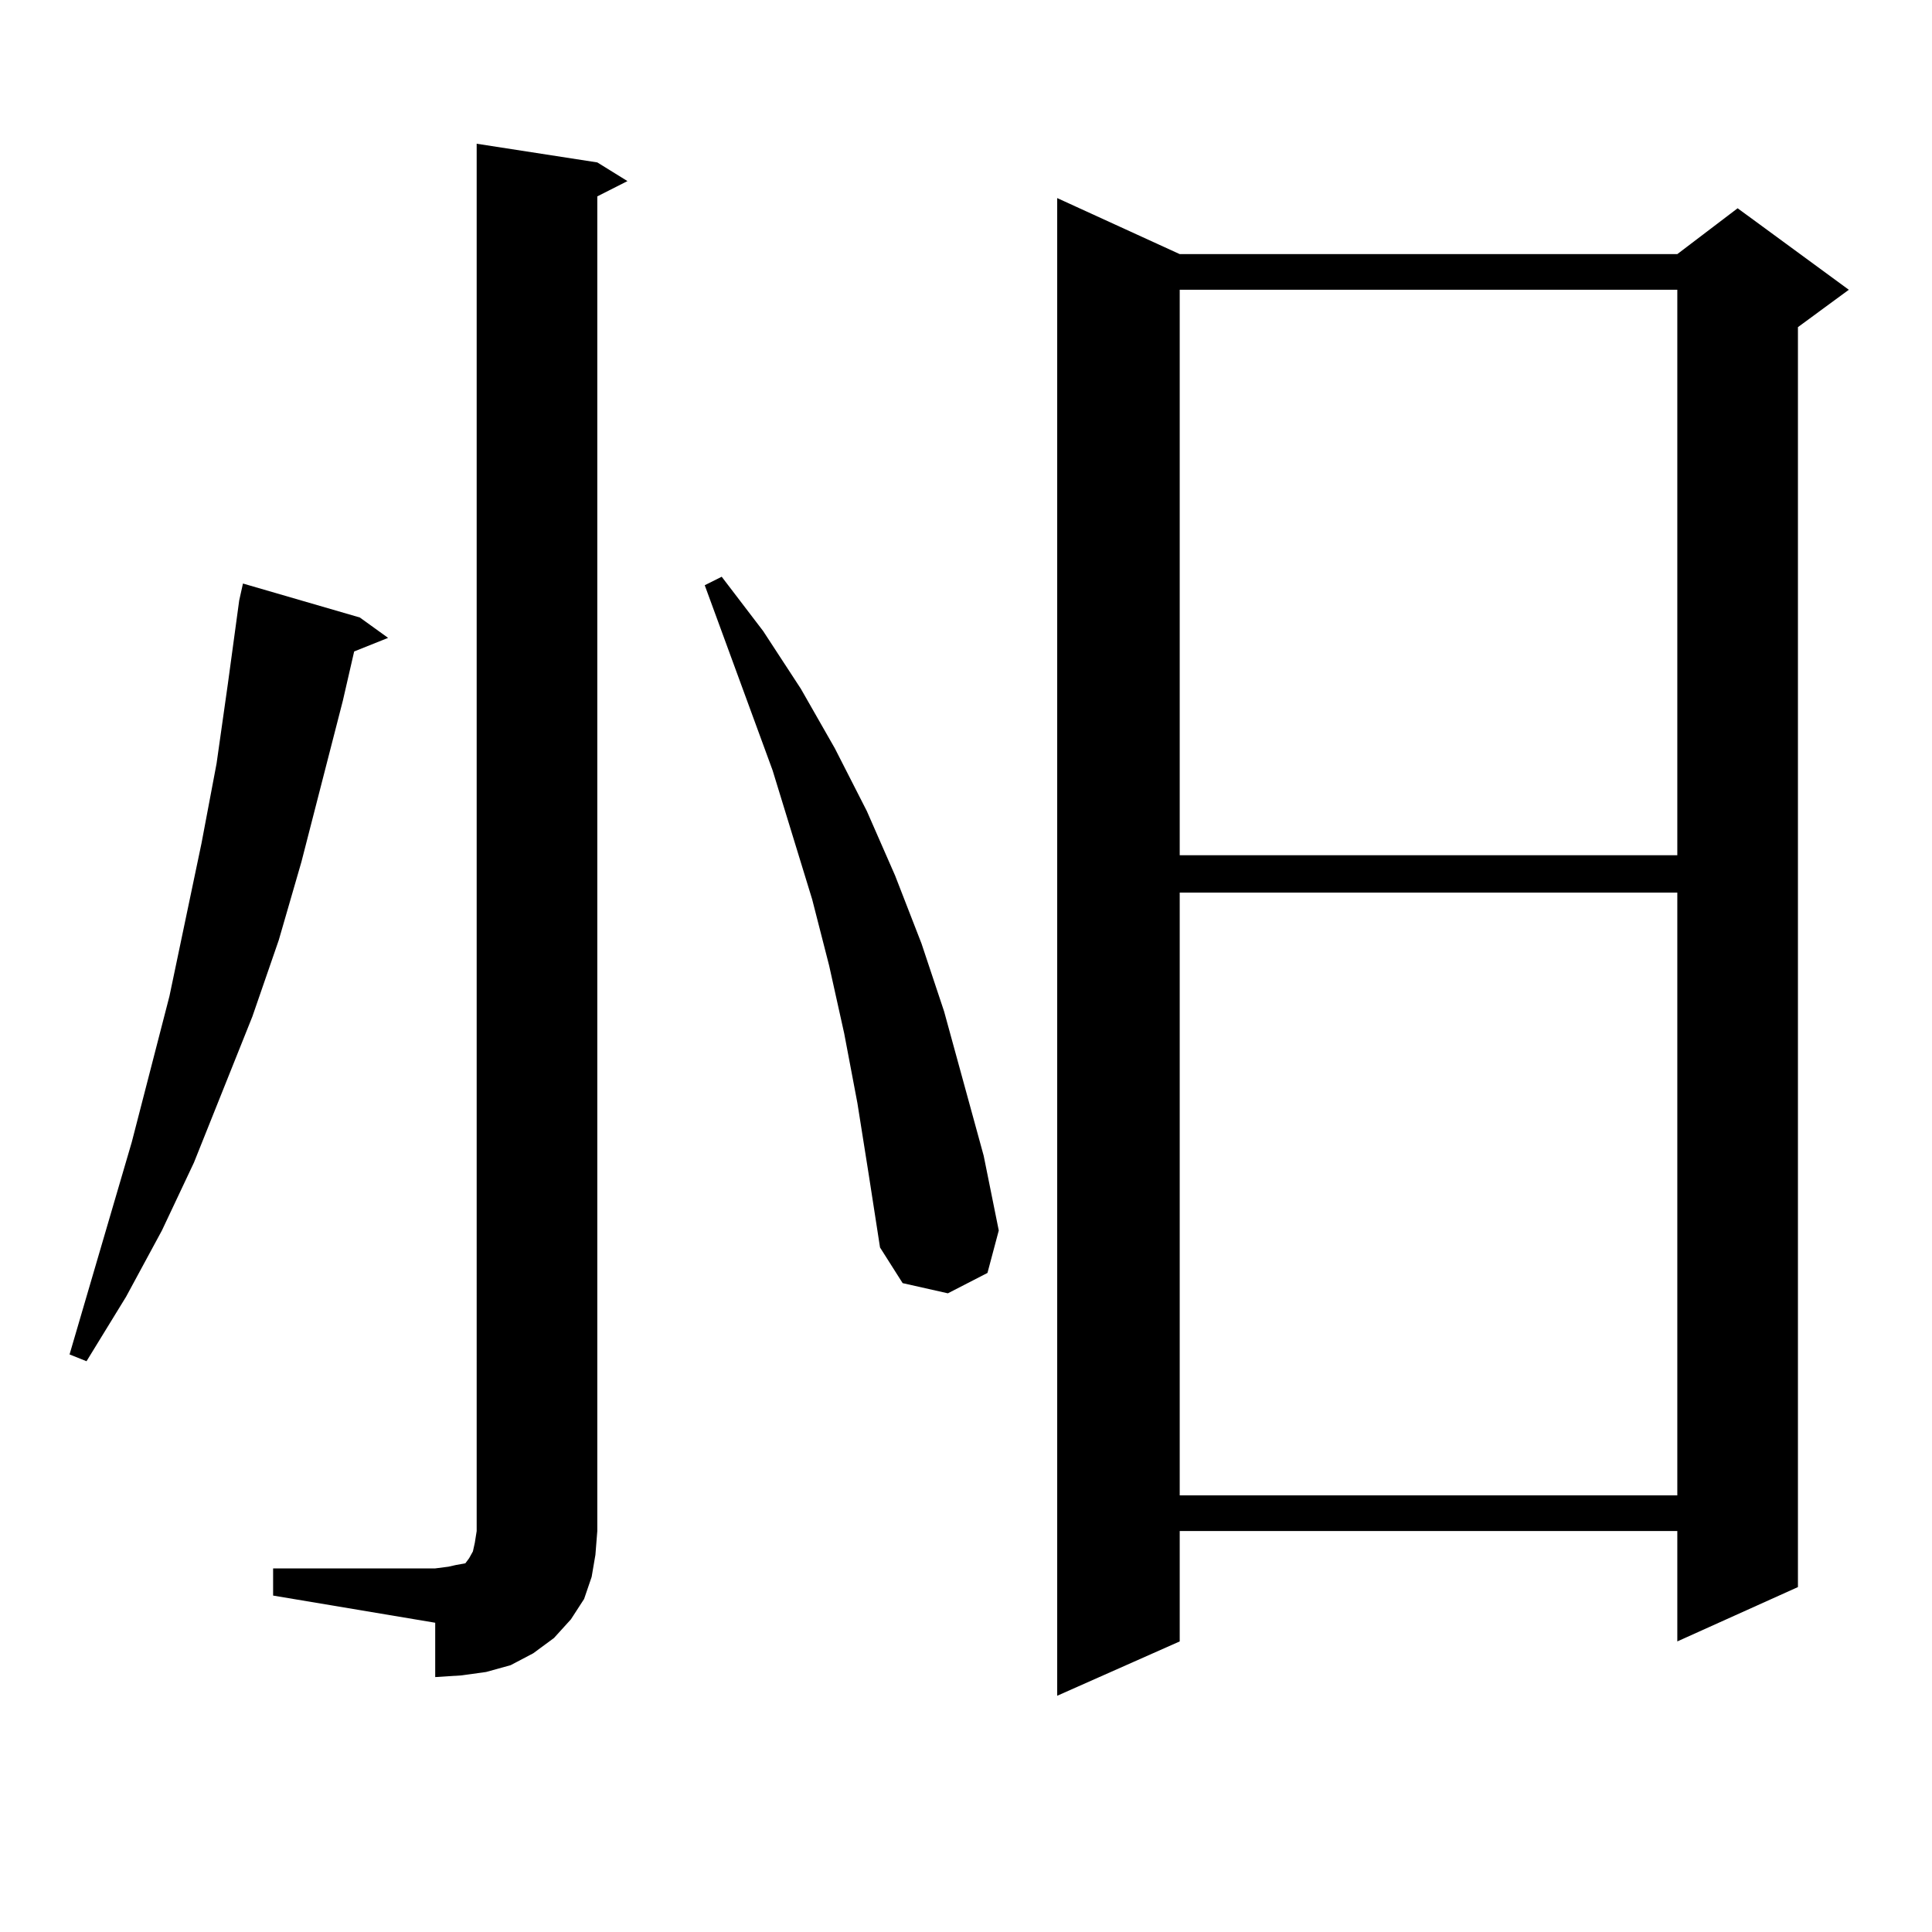 <?xml version="1.0" encoding="utf-8"?>
<!-- Generator: Adobe Illustrator 16.0.0, SVG Export Plug-In . SVG Version: 6.00 Build 0)  -->
<!DOCTYPE svg PUBLIC "-//W3C//DTD SVG 1.1//EN" "http://www.w3.org/Graphics/SVG/1.1/DTD/svg11.dtd">
<svg version="1.1" id="图层_1" xmlns="http://www.w3.org/2000/svg" xmlns:xlink="http://www.w3.org/1999/xlink" x="0px" y="0px"
	 width="1000px" height="1000px" viewBox="0 0 1000 1000" enable-background="new 0 0 1000 1000" xml:space="preserve">
<path d="M186.239,319.613l14.634,10.547l-17.561,7.031l-5.854,25.488l-21.463,83.496l-11.707,40.43l-13.658,39.551l-30.243,75.586
	l-16.585,35.156l-18.536,34.277l-20.487,33.398l-8.78-3.516l32.194-109.863l19.512-75.586l16.585-79.102l7.805-41.309l5.854-41.309
	l5.854-43.066l1.951-8.789L186.239,319.613z M141.362,811.801h83.9l6.829-0.879l3.902-0.879l4.878-0.879l1.951-2.637l1.951-3.516
	l0.976-4.395l0.976-6.152V74.398l62.438,9.668l15.609,9.668l-15.609,7.91v690.82l-0.976,12.305l-1.951,11.426l-3.902,11.426
	l-6.829,10.547l-8.78,9.668l-10.731,7.91l-11.707,6.152l-12.683,3.516l-12.683,1.758l-13.658,0.879v-28.125l-83.9-14.063V811.801z
	 M443.794,570.98l-6.829-36.035l-7.805-35.156l-8.78-34.277l-20.487-66.797l-35.121-95.801l8.78-4.395l21.463,28.125l19.512,29.883
	l17.561,30.762l16.585,32.52l14.634,33.398l13.658,35.156l11.707,35.156l20.487,74.707l7.805,38.672l-5.854,21.973l-20.487,10.547
	l-23.414-5.273l-11.707-18.457l-5.854-37.793L443.794,570.98z M610.619,131.527h257.555l31.219-23.73l57.56,42.188l-26.341,19.336
	v652.148l-62.438,28.125v-57.129H610.619v57.129l-63.413,28.125V102.523L610.619,131.527z M610.619,149.984V442.66h257.555V149.984
	H610.619z M610.619,461.996v312.012h257.555V461.996H610.619z"/>
</svg>
